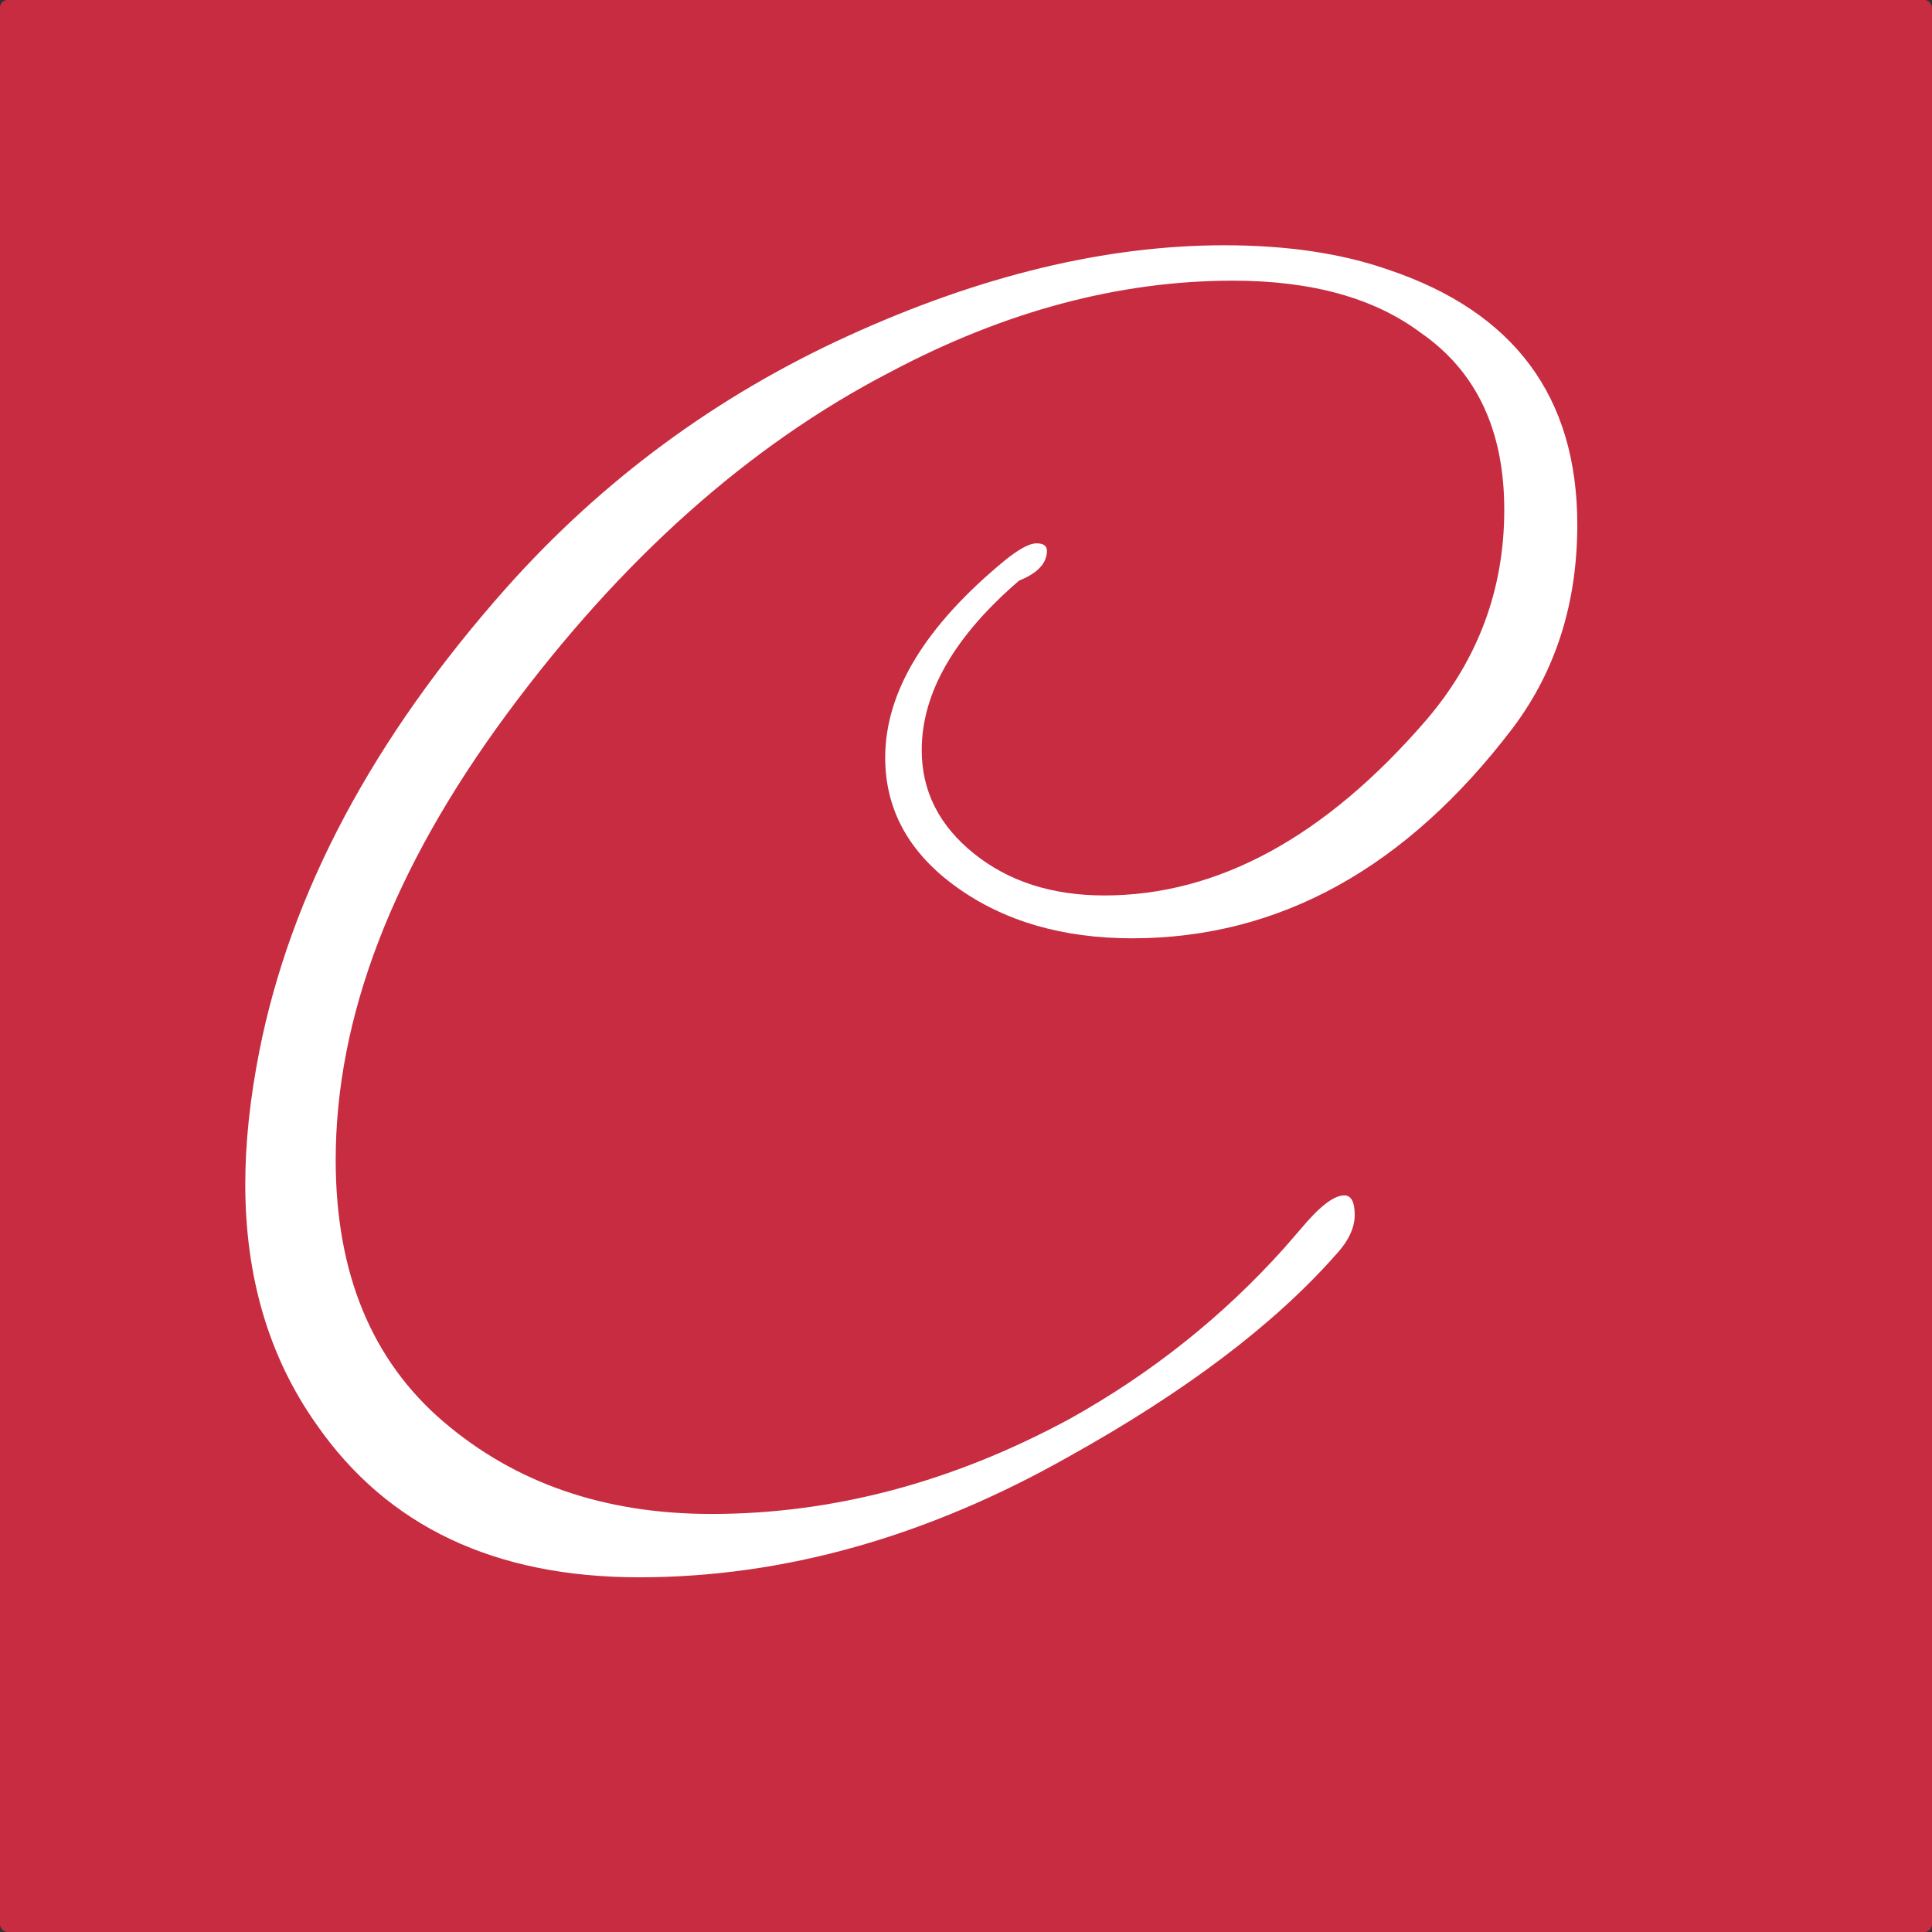 <?xml version="1.0" encoding="UTF-8"?>
<svg width="512px" height="512px" viewBox="0 0 512 512" version="1.1" xmlns="http://www.w3.org/2000/svg" xmlns:xlink="http://www.w3.org/1999/xlink">
    <rect x="0" y="0" width="512" height="512" fill="#333333" stroke="none"/>
    <title>Favikon-16x16</title>
    <g id="Page-1" stroke="none" stroke-width="1" fill="none" fill-rule="evenodd">
        <g id="Favikon-16x16" fill-rule="nonzero">
            <rect id="Rectangle-2" fill="#C72C41" x="0" y="0" width="512" height="512" rx="2"></rect>
            <path d="M300.026,248.659 C281.593,248.659 266.078,244.133 253.482,235.082 C240.885,226.03 234.587,214.593 234.587,200.769 C234.587,183.325 245.187,165.881 266.385,148.436 C270.072,145.474 272.837,143.993 274.68,143.993 C276.524,143.993 277.445,144.651 277.445,145.968 C277.445,149.259 274.987,151.892 270.072,153.867 C252.867,168.678 244.265,183.654 244.265,198.794 C244.265,209.656 248.873,218.789 258.09,226.195 C267.307,233.601 278.828,237.303 292.653,237.303 C322.761,237.303 351.179,221.834 377.907,190.895 C391.732,174.767 398.645,156.171 398.645,135.106 C398.645,114.041 391.272,98.408 376.525,88.204 C364.236,78.988 347.646,74.38 326.755,74.38 C296.646,74.38 266.385,82.444 235.97,98.572 C198.488,117.991 164.617,148.189 134.356,189.167 C104.094,230.145 88.963,269.559 88.963,307.41 C88.963,337.361 98.487,360.483 117.535,376.776 C136.583,393.068 160.239,401.214 188.504,401.214 C220.763,401.214 252.406,392.821 283.436,376.035 C305.121,363.967 324.095,348.856 340.359,330.703 L344.727,325.677 C349.643,319.752 353.483,316.79 356.248,316.79 C358.091,316.79 359.013,318.518 359.013,321.974 C359.013,325.43 357.323,328.968 353.944,332.589 C337.661,351.021 314.159,368.794 283.436,385.909 C245.647,407.303 207.629,418 169.379,418 C131.13,418 102.635,404.505 83.894,377.516 C71.298,359.743 65,338.513 65,313.828 C65,302.966 66.229,291.282 68.687,278.775 C76.982,236.645 98.794,195.668 134.125,155.842 C159.625,127.207 189.886,104.908 224.91,88.945 C259.934,72.982 293.113,65 324.45,65 C341.041,65 355.48,67.139 367.769,71.418 C401.256,82.609 418,105.155 418,139.056 C418,159.792 412.316,177.73 400.949,192.87 C372.684,230.063 339.044,248.659 300.026,248.659 Z" id="Carina" fill="#FFFFFF"></path>
        </g>
    </g>
</svg>